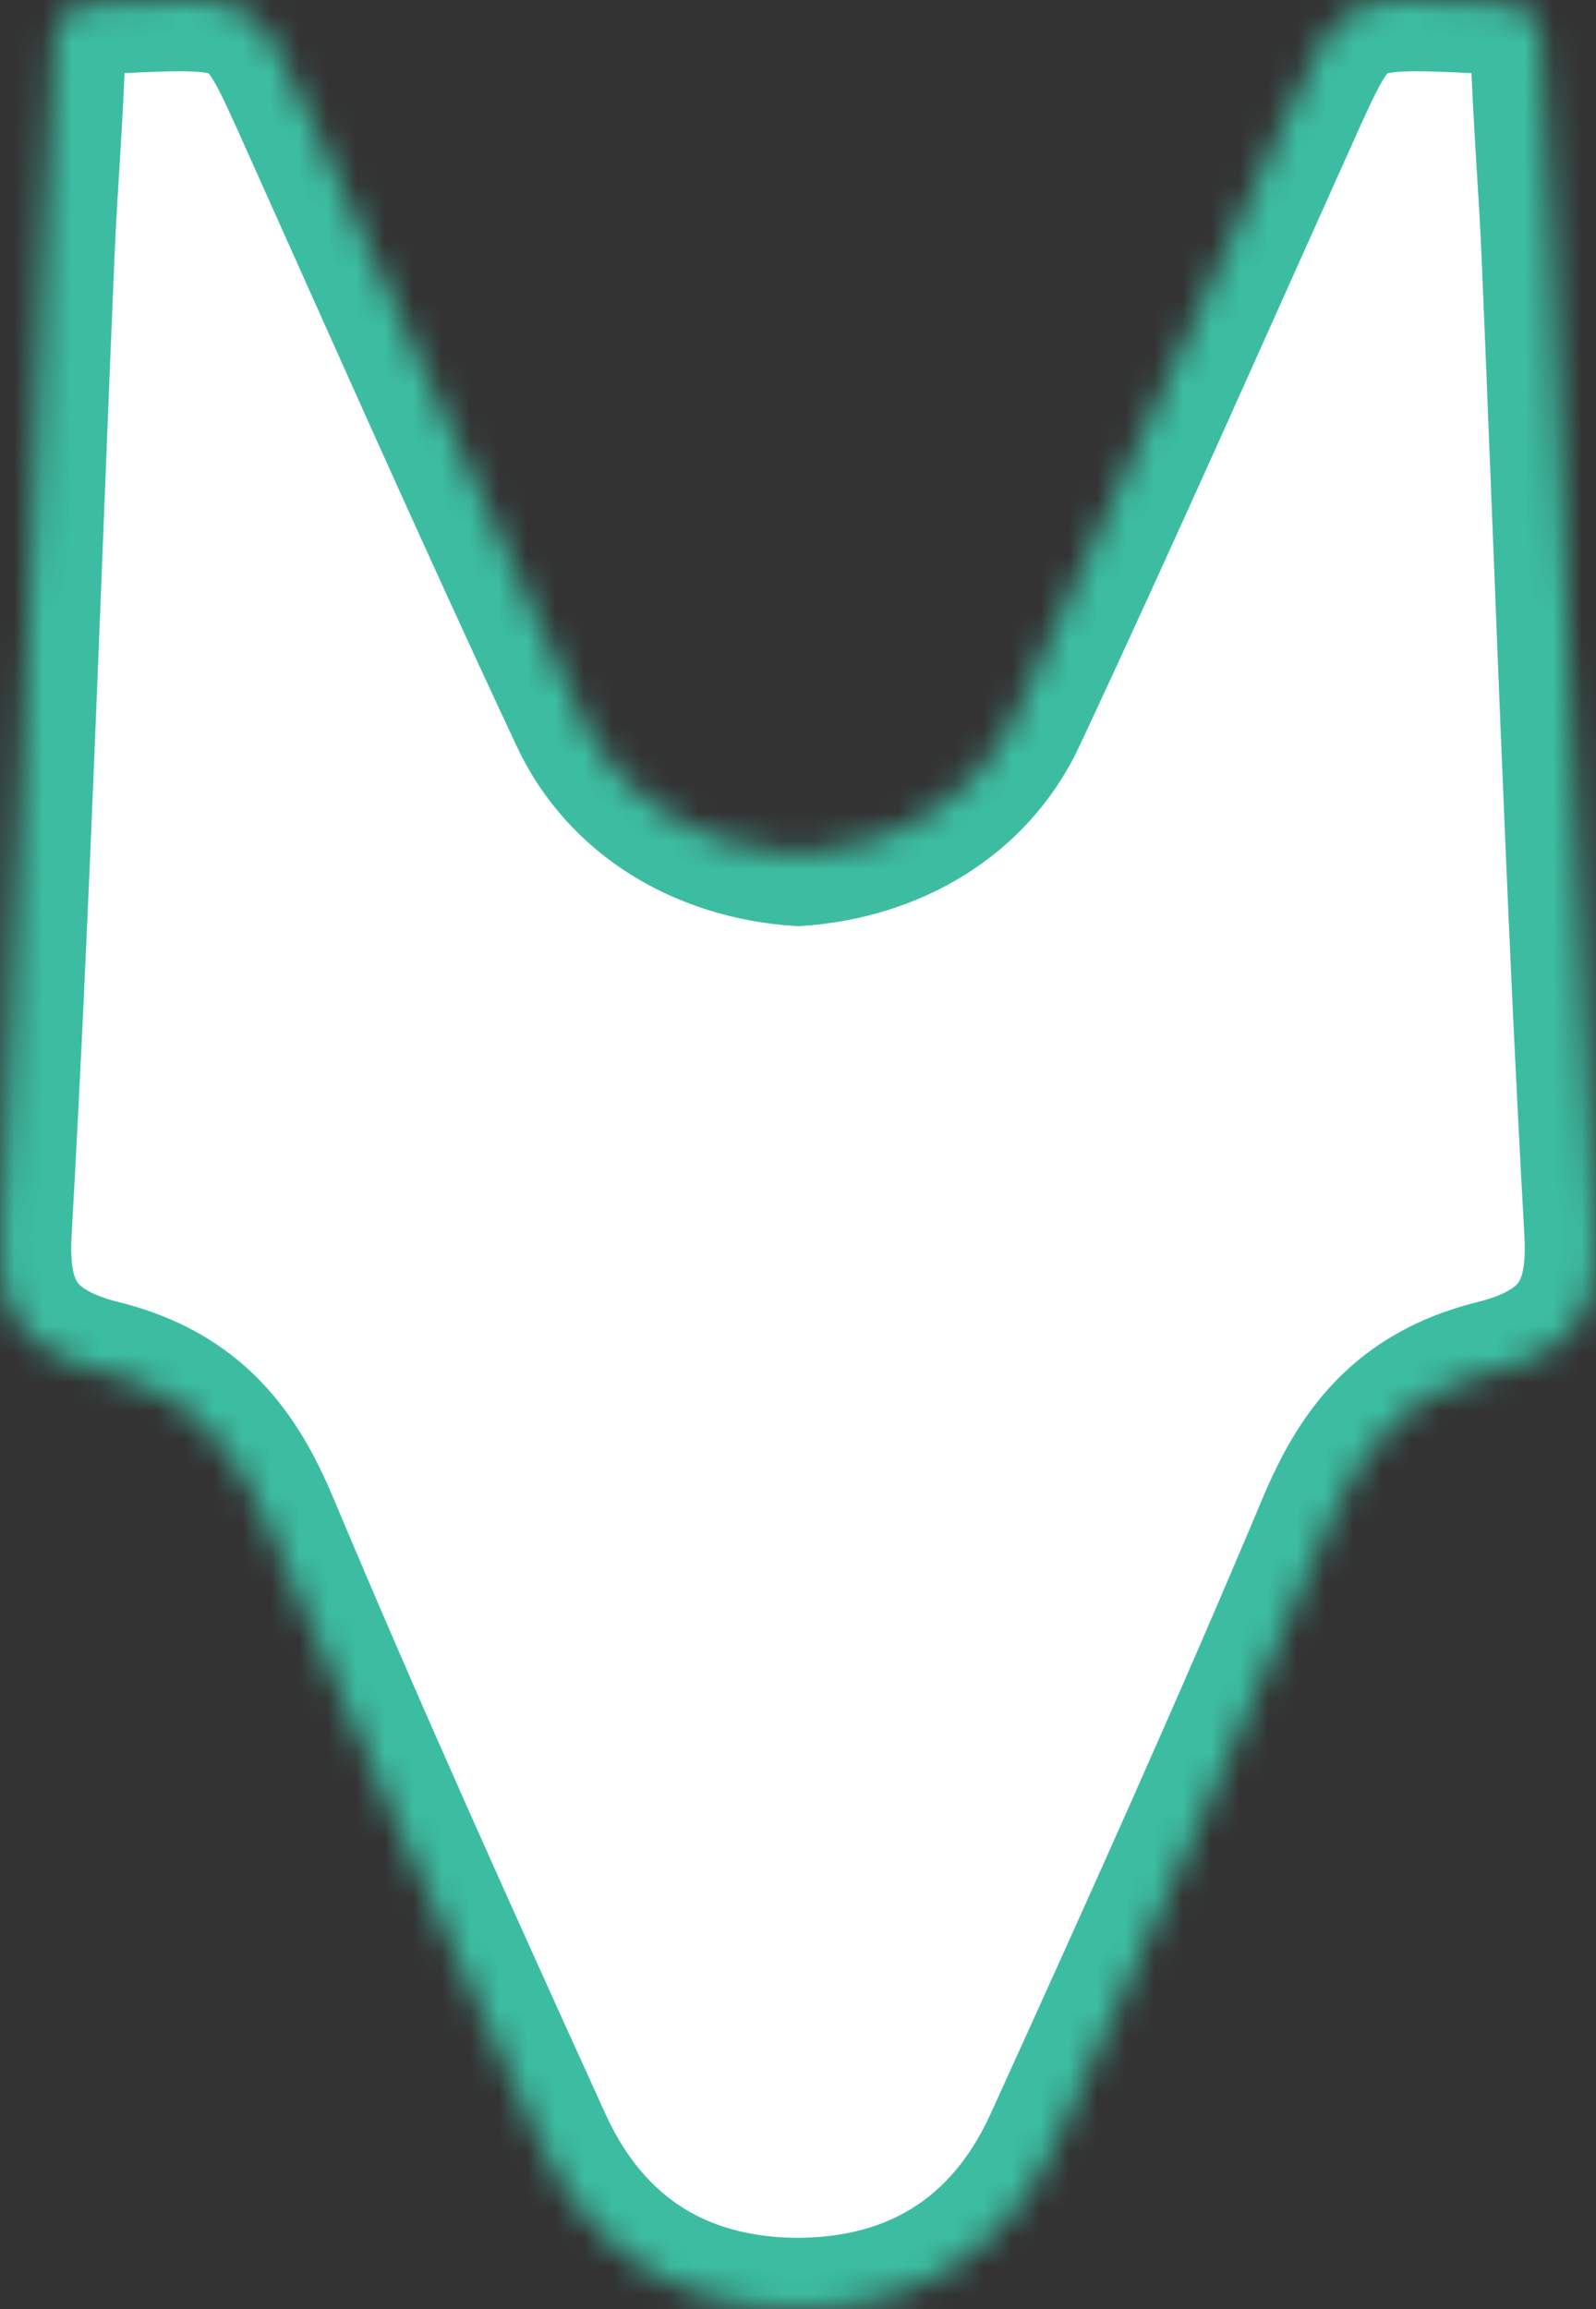 <svg width="56" height="81" viewBox="0 0 56 81" fill="none" xmlns="http://www.w3.org/2000/svg">
<rect x="0" y="0" width="56" height="81" fill="#333333" stroke="none"/>
<mask id="path-1-inside-1_145_4" fill="white">
<path d="M52.435 48.104C49.112 48.932 47.678 50.974 46.61 53.519C43.559 60.783 40.307 67.991 37.031 75.192C35.524 78.506 32.73 80.932 28.137 81H28H27.864C23.27 80.937 20.478 78.511 18.969 75.192C15.694 67.991 12.44 60.783 9.392 53.519C8.322 50.974 6.89 48.932 3.567 48.104C0.483 47.337 -0.121 45.666 0.018 43.178C0.659 31.773 1.036 20.36 1.517 8.949C1.622 6.489 1.834 4.031 1.904 1.569C1.931 0.57 2.253 0.162 3.626 0.097C8.963 -0.16 8.939 -0.202 10.792 3.925C13.966 10.996 17.099 18.081 20.39 25.109C21.763 28.044 24.665 29.754 28 29.986C31.337 29.754 34.239 28.044 35.612 25.109C38.903 18.074 42.034 10.989 45.21 3.925C47.063 -0.202 47.037 -0.16 52.376 0.097C53.749 0.162 54.071 0.57 54.099 1.569C54.166 4.031 54.38 6.489 54.485 8.949C54.968 20.36 55.343 31.773 55.982 43.178C56.119 45.666 55.517 47.34 52.435 48.104Z"/>
</mask>
<path d="M52.435 48.104C49.112 48.932 47.678 50.974 46.61 53.519C43.559 60.783 40.307 67.991 37.031 75.192C35.524 78.506 32.73 80.932 28.137 81H28H27.864C23.27 80.937 20.478 78.511 18.969 75.192C15.694 67.991 12.44 60.783 9.392 53.519C8.322 50.974 6.89 48.932 3.567 48.104C0.483 47.337 -0.121 45.666 0.018 43.178C0.659 31.773 1.036 20.36 1.517 8.949C1.622 6.489 1.834 4.031 1.904 1.569C1.931 0.57 2.253 0.162 3.626 0.097C8.963 -0.16 8.939 -0.202 10.792 3.925C13.966 10.996 17.099 18.081 20.39 25.109C21.763 28.044 24.665 29.754 28 29.986C31.337 29.754 34.239 28.044 35.612 25.109C38.903 18.074 42.034 10.989 45.21 3.925C47.063 -0.202 47.037 -0.16 52.376 0.097C53.749 0.162 54.071 0.57 54.099 1.569C54.166 4.031 54.38 6.489 54.485 8.949C54.968 20.36 55.343 31.773 55.982 43.178C56.119 45.666 55.517 47.34 52.435 48.104Z" fill="white" stroke="#3CBDA1" stroke-width="5" mask="url(#path-1-inside-1_145_4)"/>
</svg>
